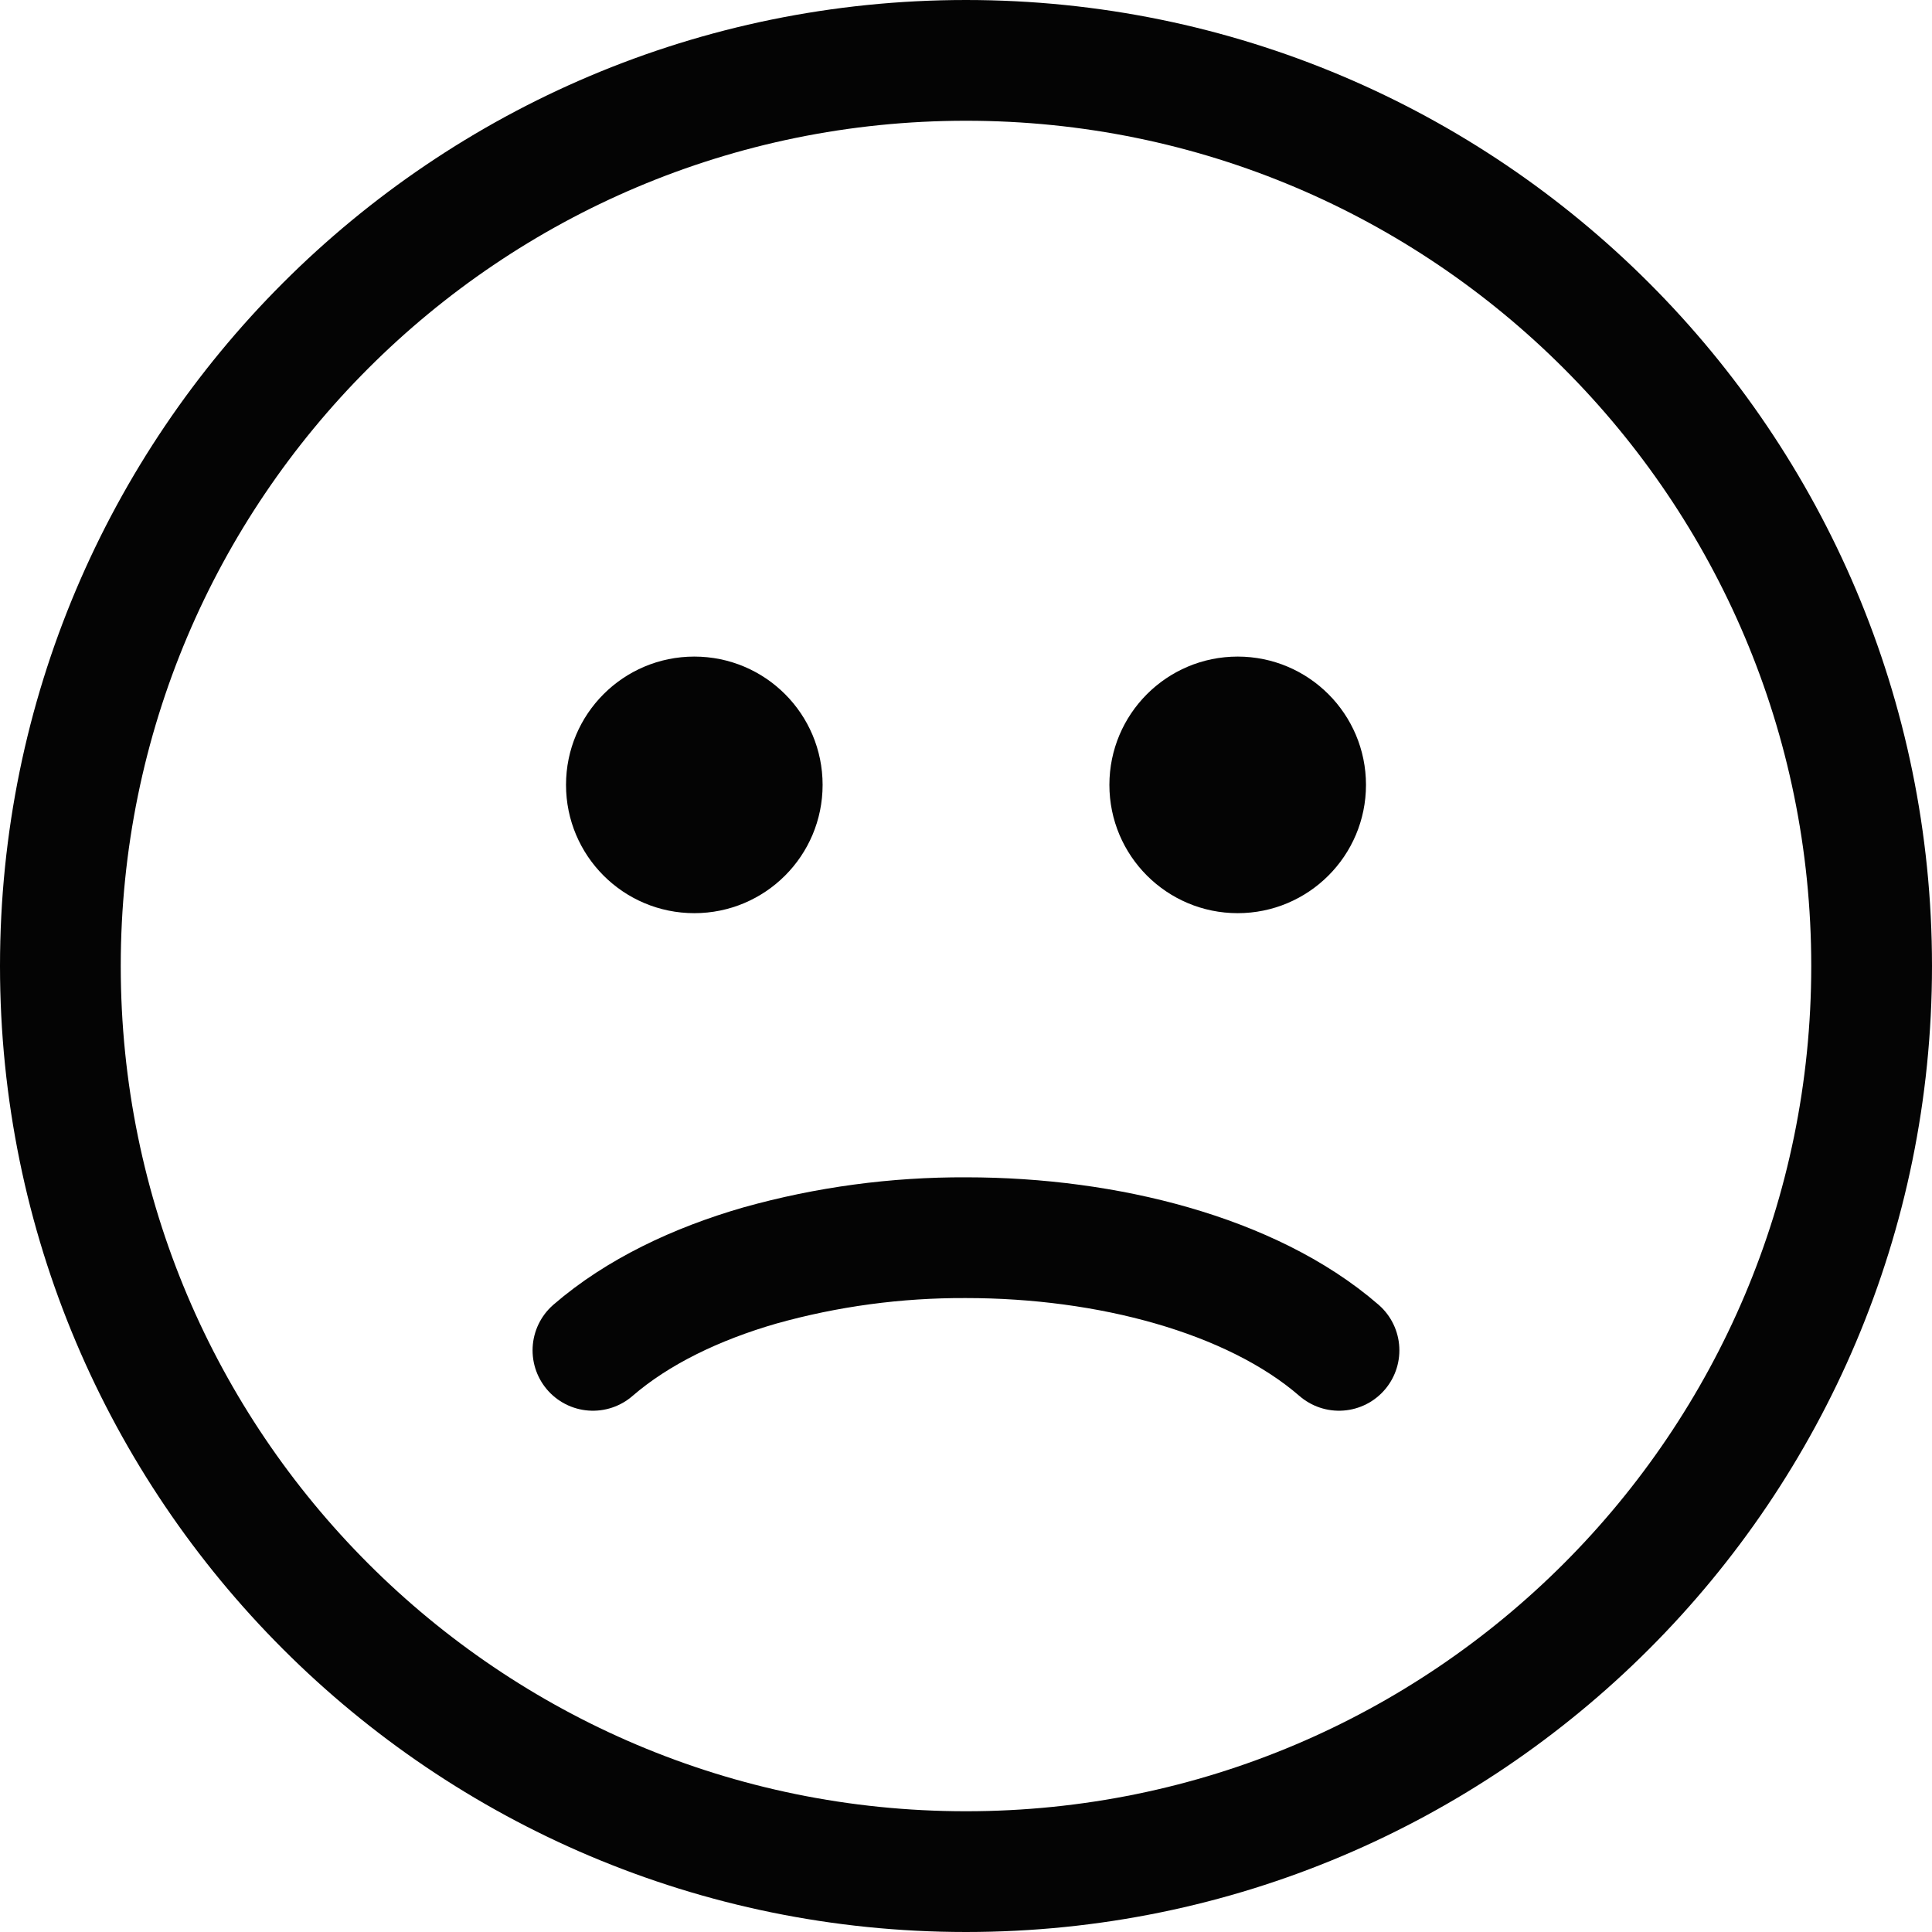 <?xml version="1.0" encoding="UTF-8"?> <svg xmlns="http://www.w3.org/2000/svg" width="32" height="32" viewBox="0 0 32 32" fill="none"><path d="M16 31C24.284 31 31 24.284 31 16C31 7.716 24.284 1 16 1C7.716 1 1 7.716 1 16C1 24.284 7.716 31 16 31Z" stroke="#040404" stroke-width="2" stroke-linecap="round"></path><path d="M9.821 22.366C10.561 21.726 11.534 21.264 12.584 20.961C13.696 20.649 14.845 20.495 16 20.5C17.179 20.5 18.355 20.655 19.415 20.961C20.465 21.264 21.44 21.726 22.178 22.366" stroke="#040404" stroke-width="2" stroke-linecap="round"></path><path d="M11.5 14.875C12.536 14.875 13.375 14.036 13.375 13C13.375 11.964 12.536 11.125 11.5 11.125C10.464 11.125 9.625 11.964 9.625 13C9.625 14.036 10.464 14.875 11.5 14.875Z" fill="#040404" stroke="#040404" stroke-width="0.5" stroke-linecap="round"></path><path d="M20.5 14.875C21.535 14.875 22.375 14.036 22.375 13C22.375 11.964 21.535 11.125 20.5 11.125C19.465 11.125 18.625 11.964 18.625 13C18.625 14.036 19.465 14.875 20.5 14.875Z" fill="#040404" stroke="#040404" stroke-width="0.5" stroke-linecap="round"></path></svg> 